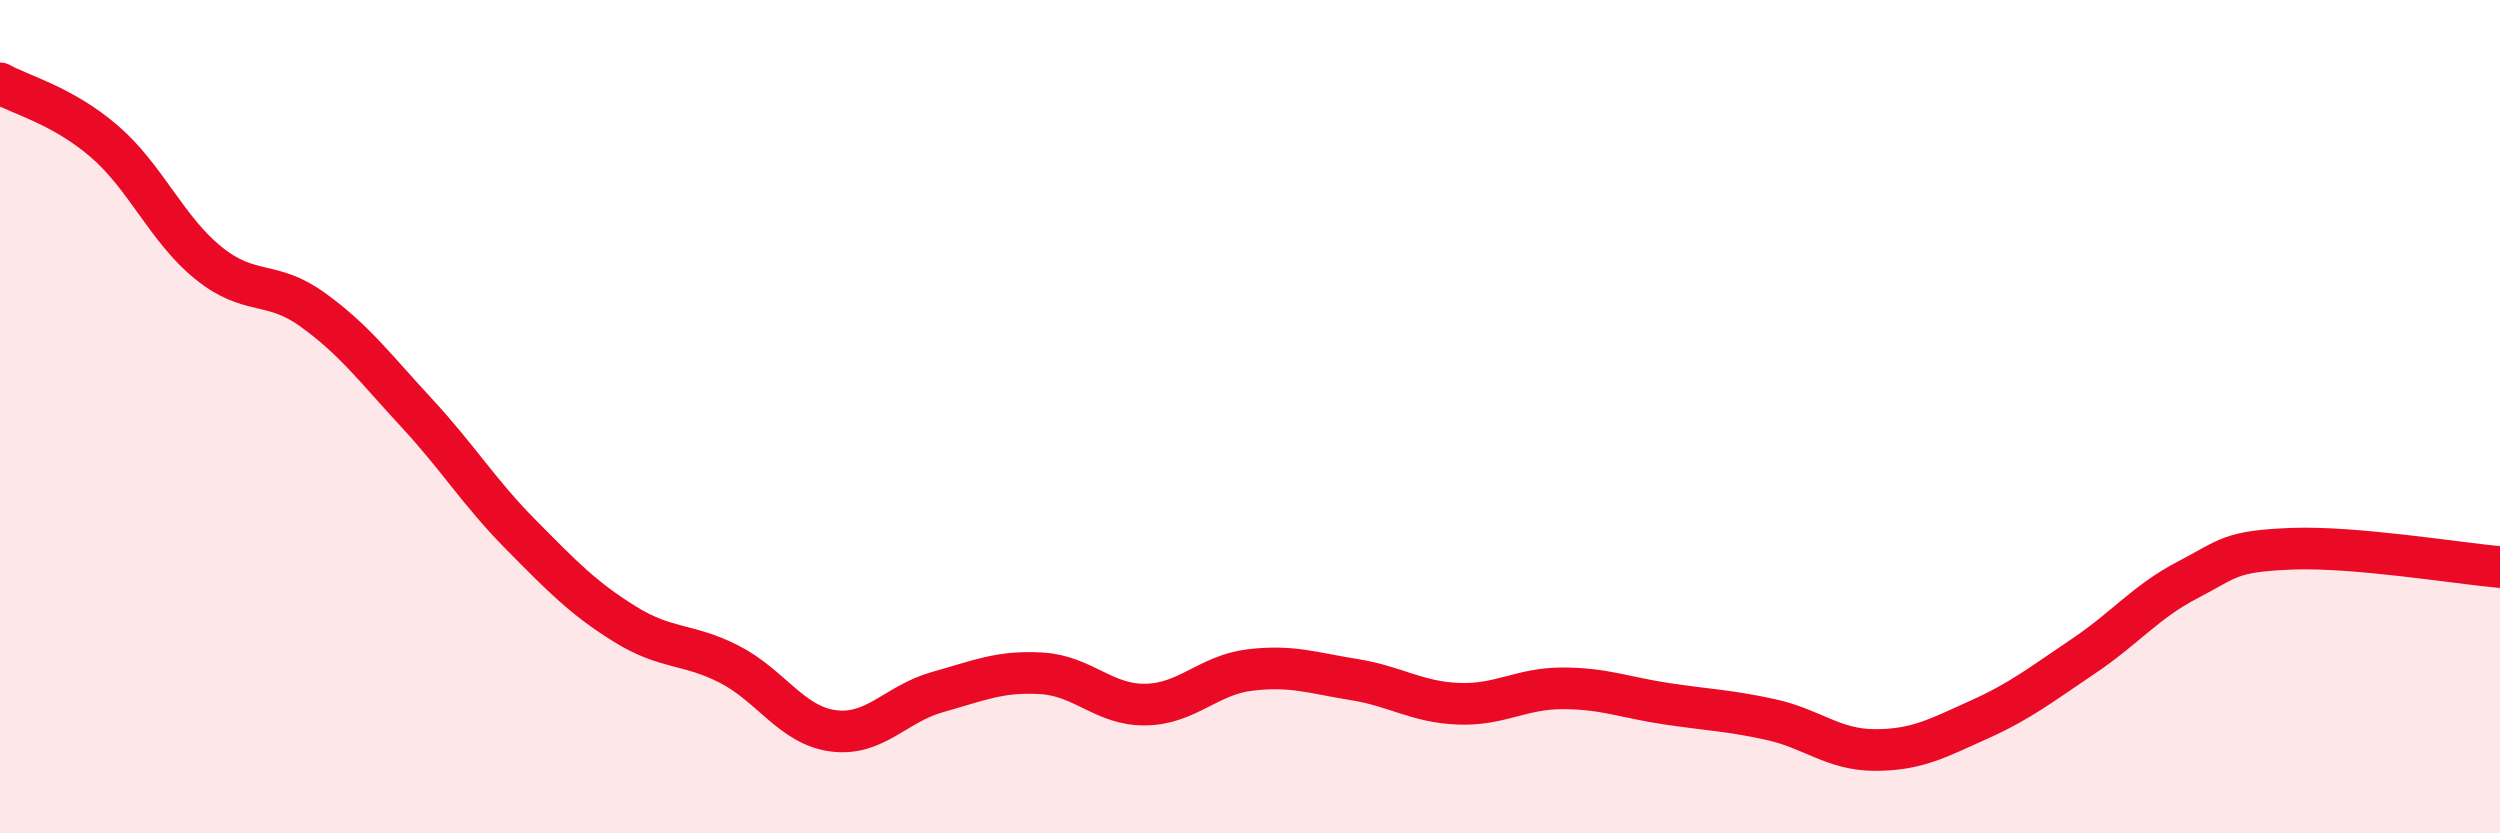 
    <svg width="60" height="20" viewBox="0 0 60 20" xmlns="http://www.w3.org/2000/svg">
      <path
        d="M 0,2 C 0.5,2.28 1.5,2.53 2.5,3.39 C 3.5,4.25 4,5.5 5,6.31 C 6,7.12 6.5,6.71 7.5,7.43 C 8.5,8.15 9,8.83 10,9.91 C 11,10.99 11.5,11.82 12.5,12.83 C 13.5,13.84 14,14.36 15,14.98 C 16,15.6 16.5,15.43 17.5,15.94 C 18.5,16.45 19,17.41 20,17.54 C 21,17.67 21.5,16.89 22.5,16.61 C 23.5,16.33 24,16.1 25,16.16 C 26,16.22 26.5,16.93 27.5,16.91 C 28.5,16.89 29,16.2 30,16.08 C 31,15.96 31.5,16.15 32.5,16.31 C 33.5,16.47 34,16.85 35,16.89 C 36,16.93 36.5,16.52 37.5,16.52 C 38.5,16.52 39,16.74 40,16.89 C 41,17.04 41.5,17.05 42.5,17.27 C 43.5,17.49 44,18 45,18 C 46,18 46.5,17.72 47.5,17.27 C 48.5,16.82 49,16.42 50,15.75 C 51,15.08 51.5,14.44 52.5,13.92 C 53.5,13.4 53.5,13.23 55,13.17 C 56.5,13.11 59,13.52 60,13.61L60 20L0 20Z"
        fill="#EB0A25"
        opacity="0.1"
        stroke-linecap="round"
        stroke-linejoin="round"
      />
      <path
        d="M 0,2 C 0.5,2.28 1.5,2.53 2.5,3.39 C 3.5,4.25 4,5.5 5,6.31 C 6,7.12 6.5,6.71 7.5,7.43 C 8.5,8.15 9,8.83 10,9.91 C 11,10.99 11.5,11.82 12.5,12.83 C 13.5,13.84 14,14.36 15,14.98 C 16,15.6 16.5,15.43 17.5,15.94 C 18.5,16.45 19,17.41 20,17.54 C 21,17.67 21.5,16.89 22.5,16.61 C 23.5,16.33 24,16.1 25,16.16 C 26,16.22 26.5,16.93 27.5,16.91 C 28.5,16.89 29,16.2 30,16.08 C 31,15.96 31.5,16.15 32.5,16.31 C 33.5,16.47 34,16.85 35,16.89 C 36,16.93 36.5,16.52 37.5,16.52 C 38.5,16.52 39,16.74 40,16.89 C 41,17.04 41.5,17.05 42.5,17.27 C 43.5,17.49 44,18 45,18 C 46,18 46.5,17.72 47.5,17.27 C 48.5,16.82 49,16.42 50,15.75 C 51,15.08 51.5,14.44 52.5,13.92 C 53.5,13.4 53.5,13.23 55,13.17 C 56.5,13.11 59,13.52 60,13.61"
        stroke="#EB0A25"
        stroke-width="1"
        fill="none"
        stroke-linecap="round"
        stroke-linejoin="round"
      />
    </svg>
  